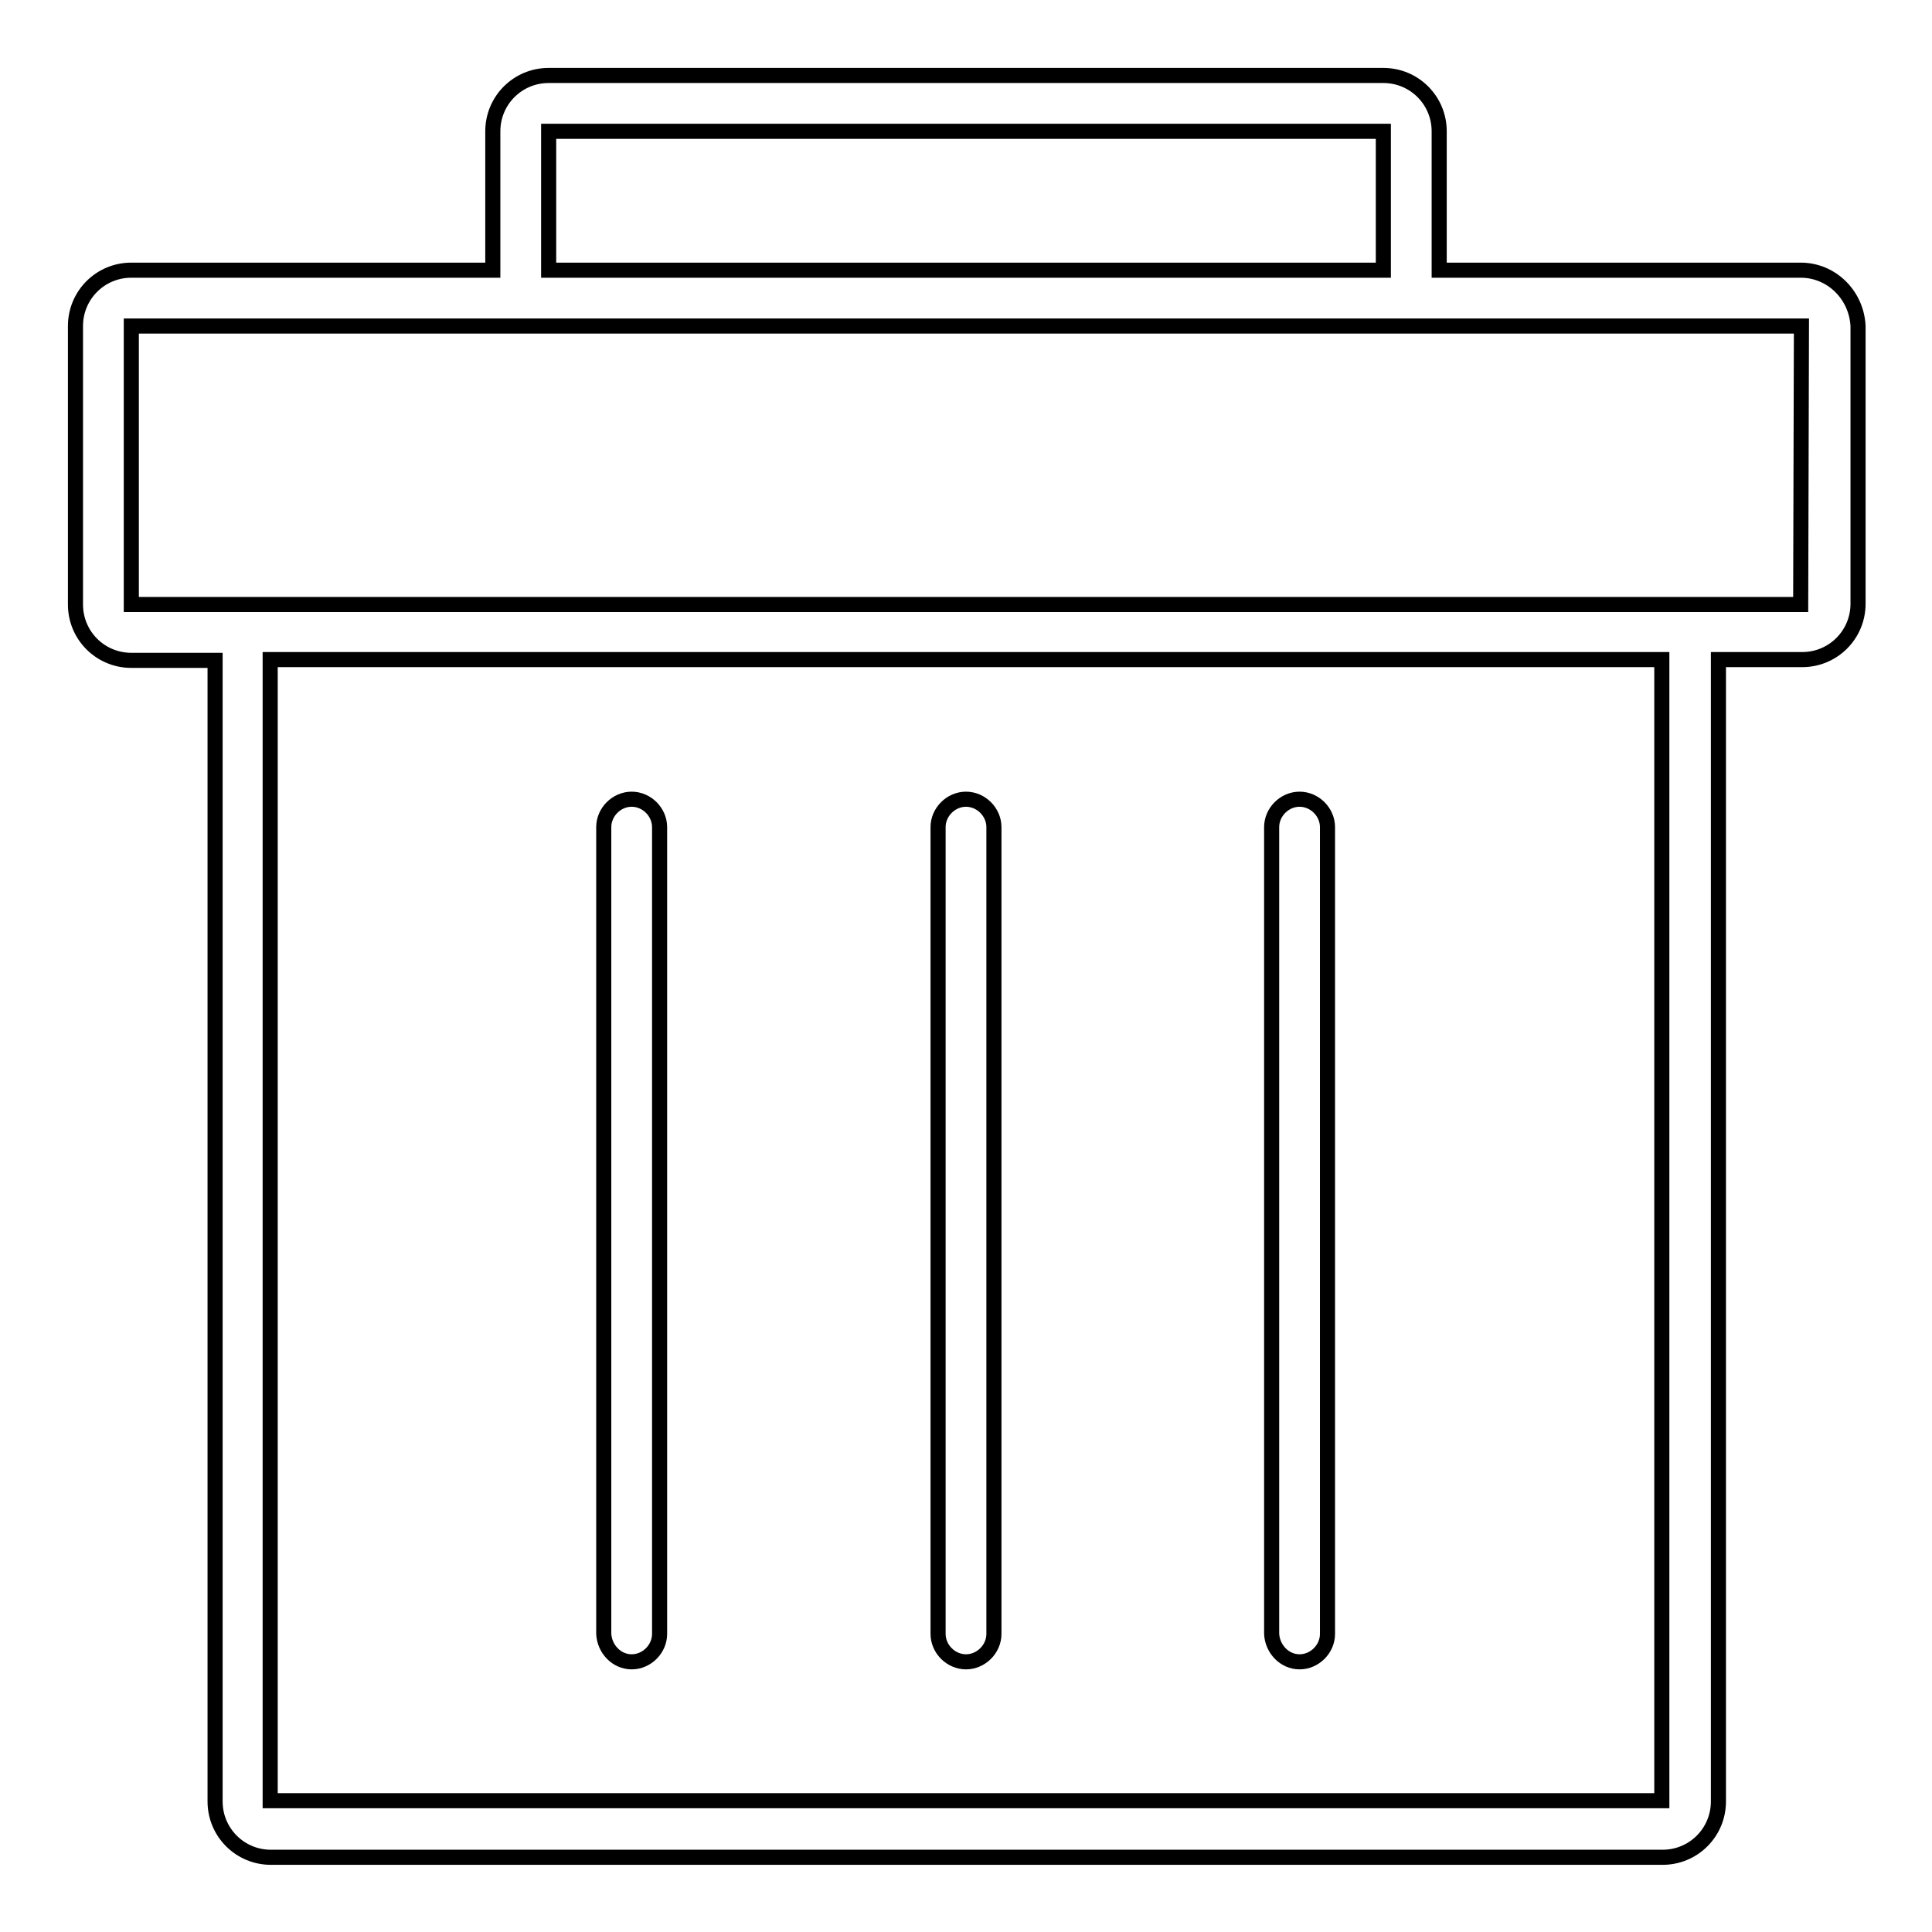 <?xml version="1.0" encoding="utf-8"?>
<!-- Svg Vector Icons : http://www.onlinewebfonts.com/icon -->
<!DOCTYPE svg PUBLIC "-//W3C//DTD SVG 1.1//EN" "http://www.w3.org/Graphics/SVG/1.1/DTD/svg11.dtd">
<svg version="1.1" xmlns="http://www.w3.org/2000/svg" xmlns:xlink="http://www.w3.org/1999/xlink" x="0px" y="0px" viewBox="0 0 256 256" enable-background="new 0 0 256 256" xml:space="preserve">
<g> <path stroke-width="2" fill-opacity="0" stroke="#000000"  d="M238.6,35.8h-47.9V17.4c0-4.1-3.3-7.4-7.4-7.4H72.7c-4.1,0-7.4,3.3-7.4,7.4v18.4H17.4 c-4.1,0-7.4,3.3-7.4,7.4v36.9c0,4.1,3.3,7.4,7.4,7.4h11.1v151.2c0,4.1,3.3,7.4,7.4,7.4h184.4c4.1,0,7.4-3.3,7.4-7.4V87.4h11.1 c4.1,0,7.4-3.3,7.4-7.4V43.2C246,39.1,242.7,35.8,238.6,35.8z M72.7,17.4h110.6v18.4H72.7V17.4z M220.2,238.6H35.8V87.4h184.4 V238.6z M238.6,80.1H17.4V43.2h221.3L238.6,80.1L238.6,80.1z"/> <path stroke-width="2" fill-opacity="0" stroke="#000000"  d="M128,220.2c2,0,3.7-1.7,3.7-3.7V109.6c0-2-1.7-3.7-3.7-3.7c-2,0-3.7,1.7-3.7,3.7v106.9 C124.3,218.5,126,220.2,128,220.2L128,220.2z M83.7,220.2c2,0,3.7-1.7,3.7-3.7V109.6c0-2-1.7-3.7-3.7-3.7c-2,0-3.7,1.7-3.7,3.7 v106.9C80.1,218.5,81.7,220.2,83.7,220.2z M172.2,220.2c2,0,3.7-1.7,3.7-3.7V109.6c0-2-1.7-3.7-3.7-3.7c-2,0-3.7,1.7-3.7,3.7v106.9 C168.6,218.5,170.2,220.2,172.2,220.2L172.2,220.2z"/></g>
</svg>